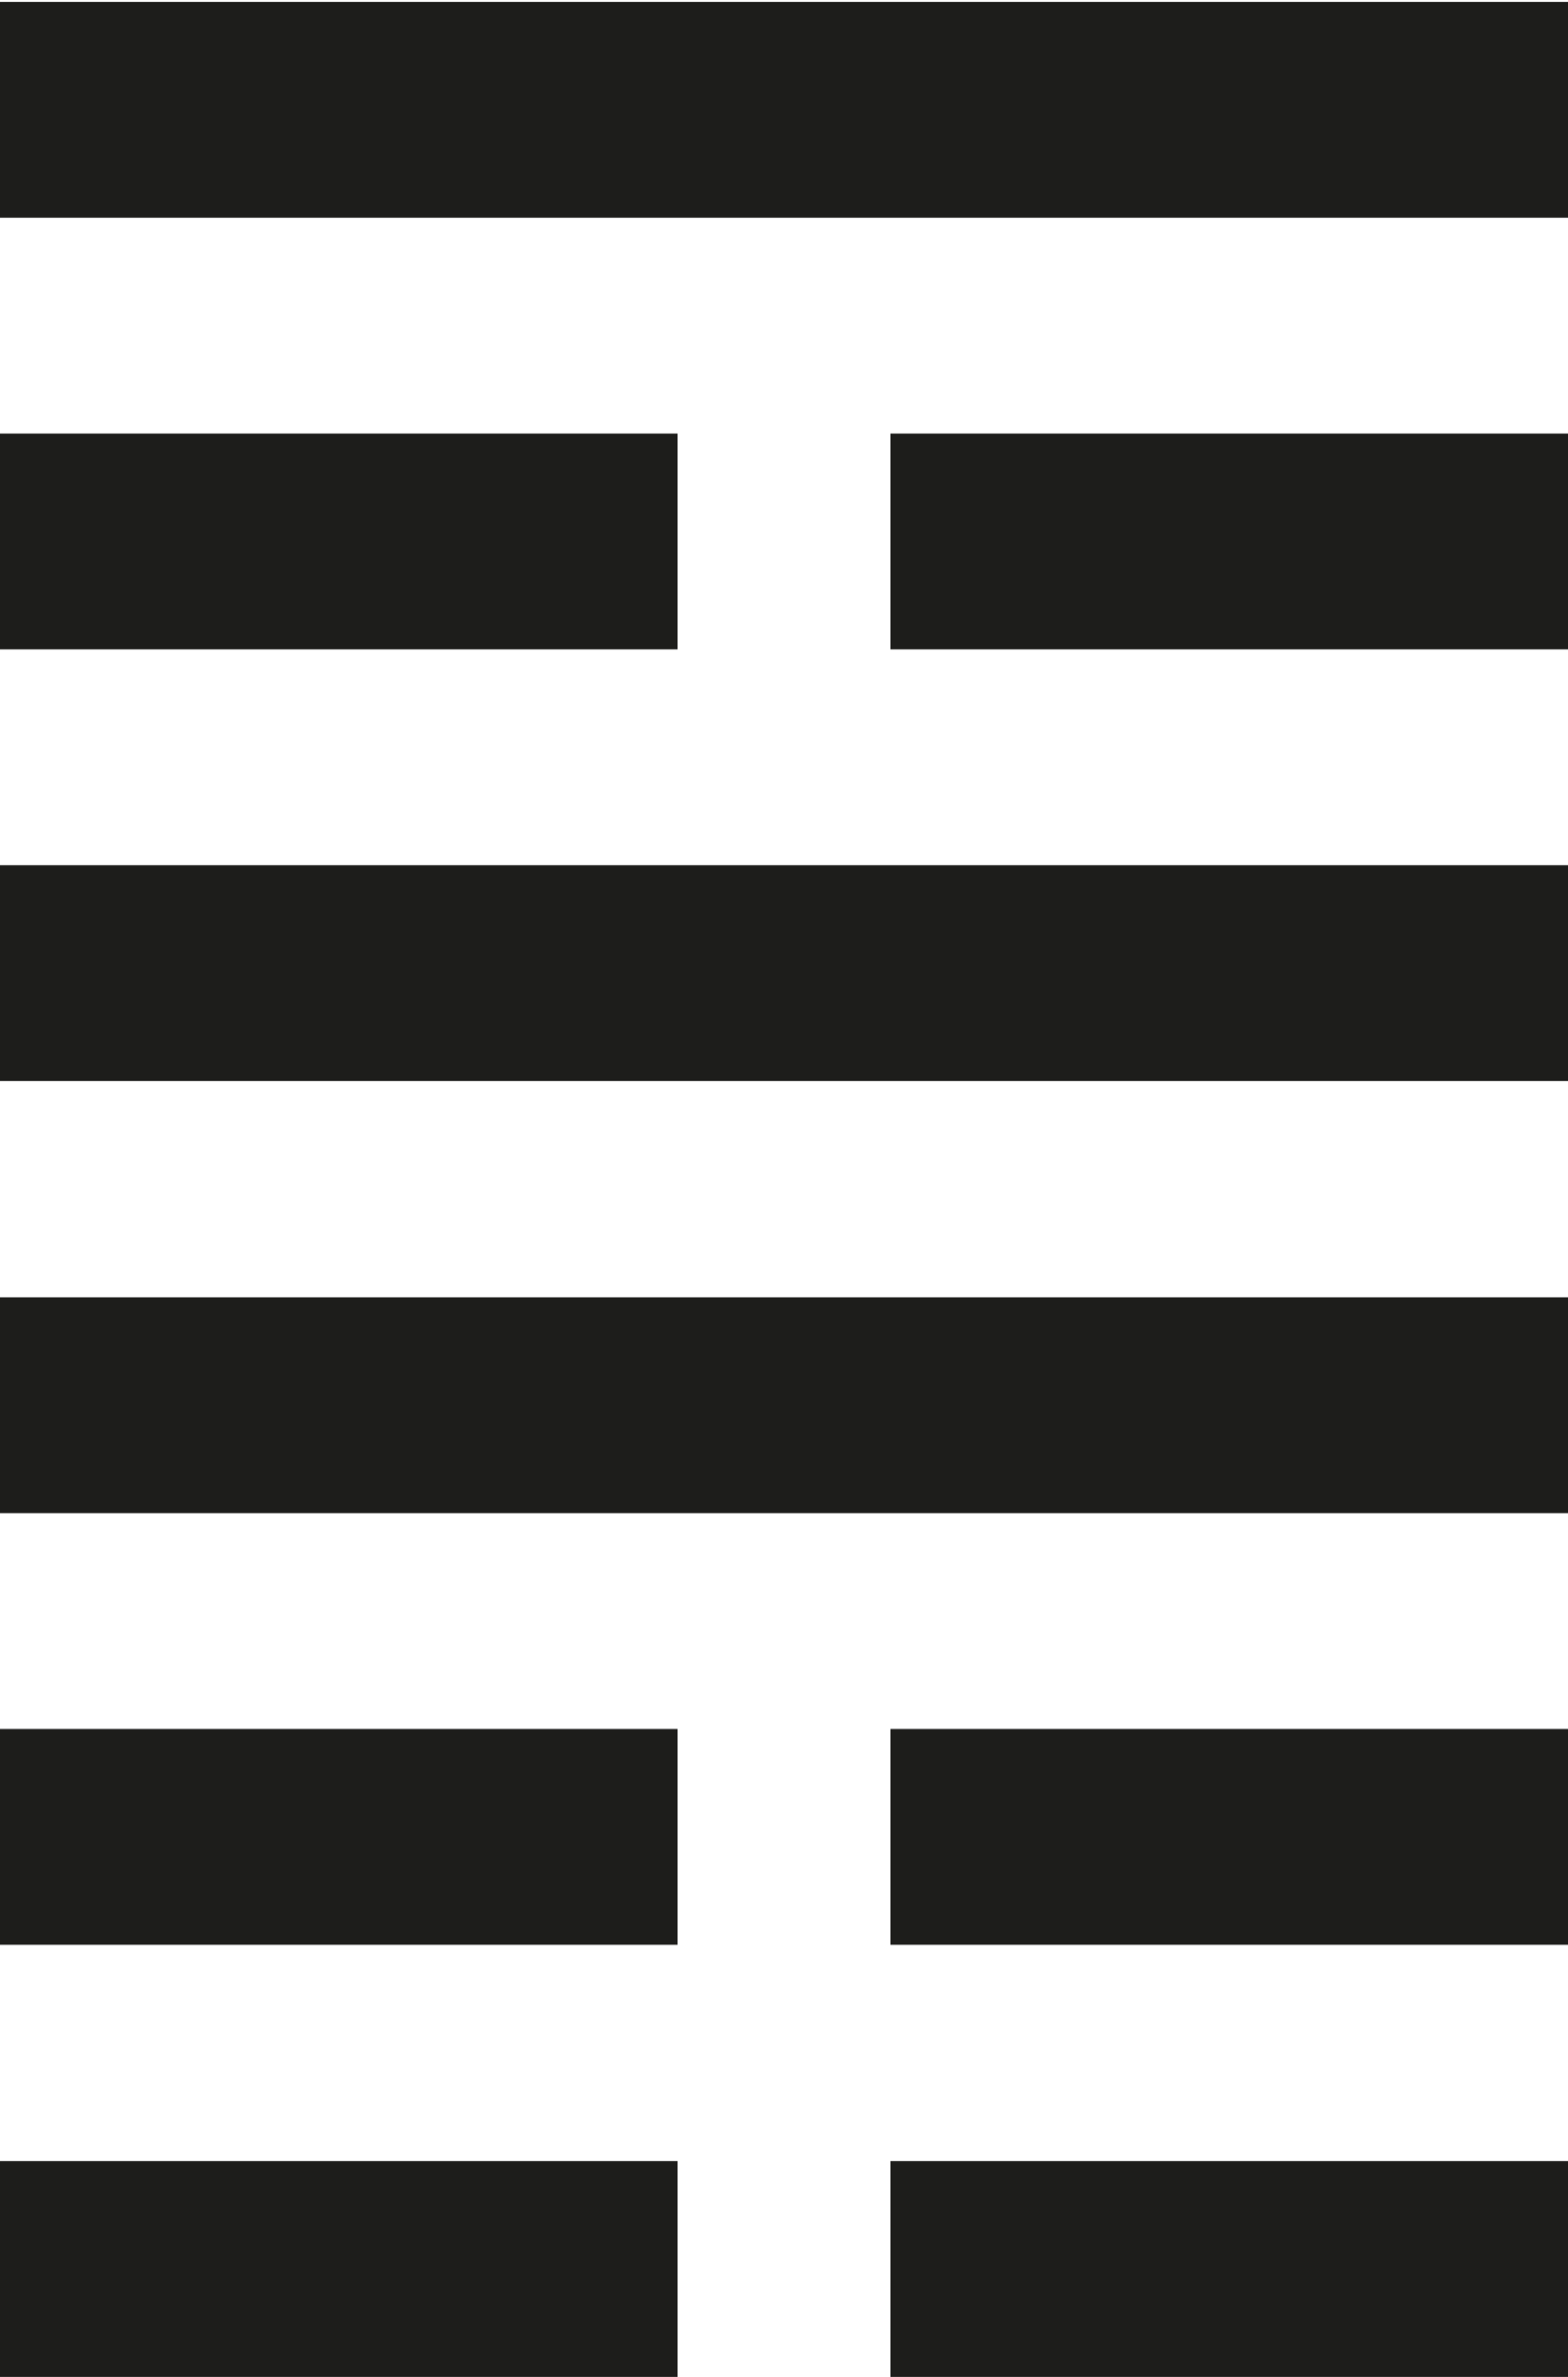 <?xml version="1.0" encoding="UTF-8"?> <svg xmlns="http://www.w3.org/2000/svg" id="_Слой_1" data-name="Слой 1" viewBox="0 0 33 50"><defs><style> .cls-1 { fill: #1d1d1b; } </style></defs><rect class="cls-1" y=".04" width="33" height="4.54"></rect><rect class="cls-1" y="9.12" width="14.26" height="4.54"></rect><rect class="cls-1" x="18.74" y="9.12" width="14.26" height="4.54"></rect><rect class="cls-1" y="18.2" width="33" height="4.54"></rect><rect class="cls-1" y="27.29" width="33" height="4.54"></rect><rect class="cls-1" y="36.37" width="14.26" height="4.54"></rect><rect class="cls-1" x="18.74" y="36.37" width="14.26" height="4.54"></rect><rect class="cls-1" y="45.46" width="14.26" height="4.54"></rect><rect class="cls-1" x="18.74" y="45.46" width="14.26" height="4.54"></rect></svg> 